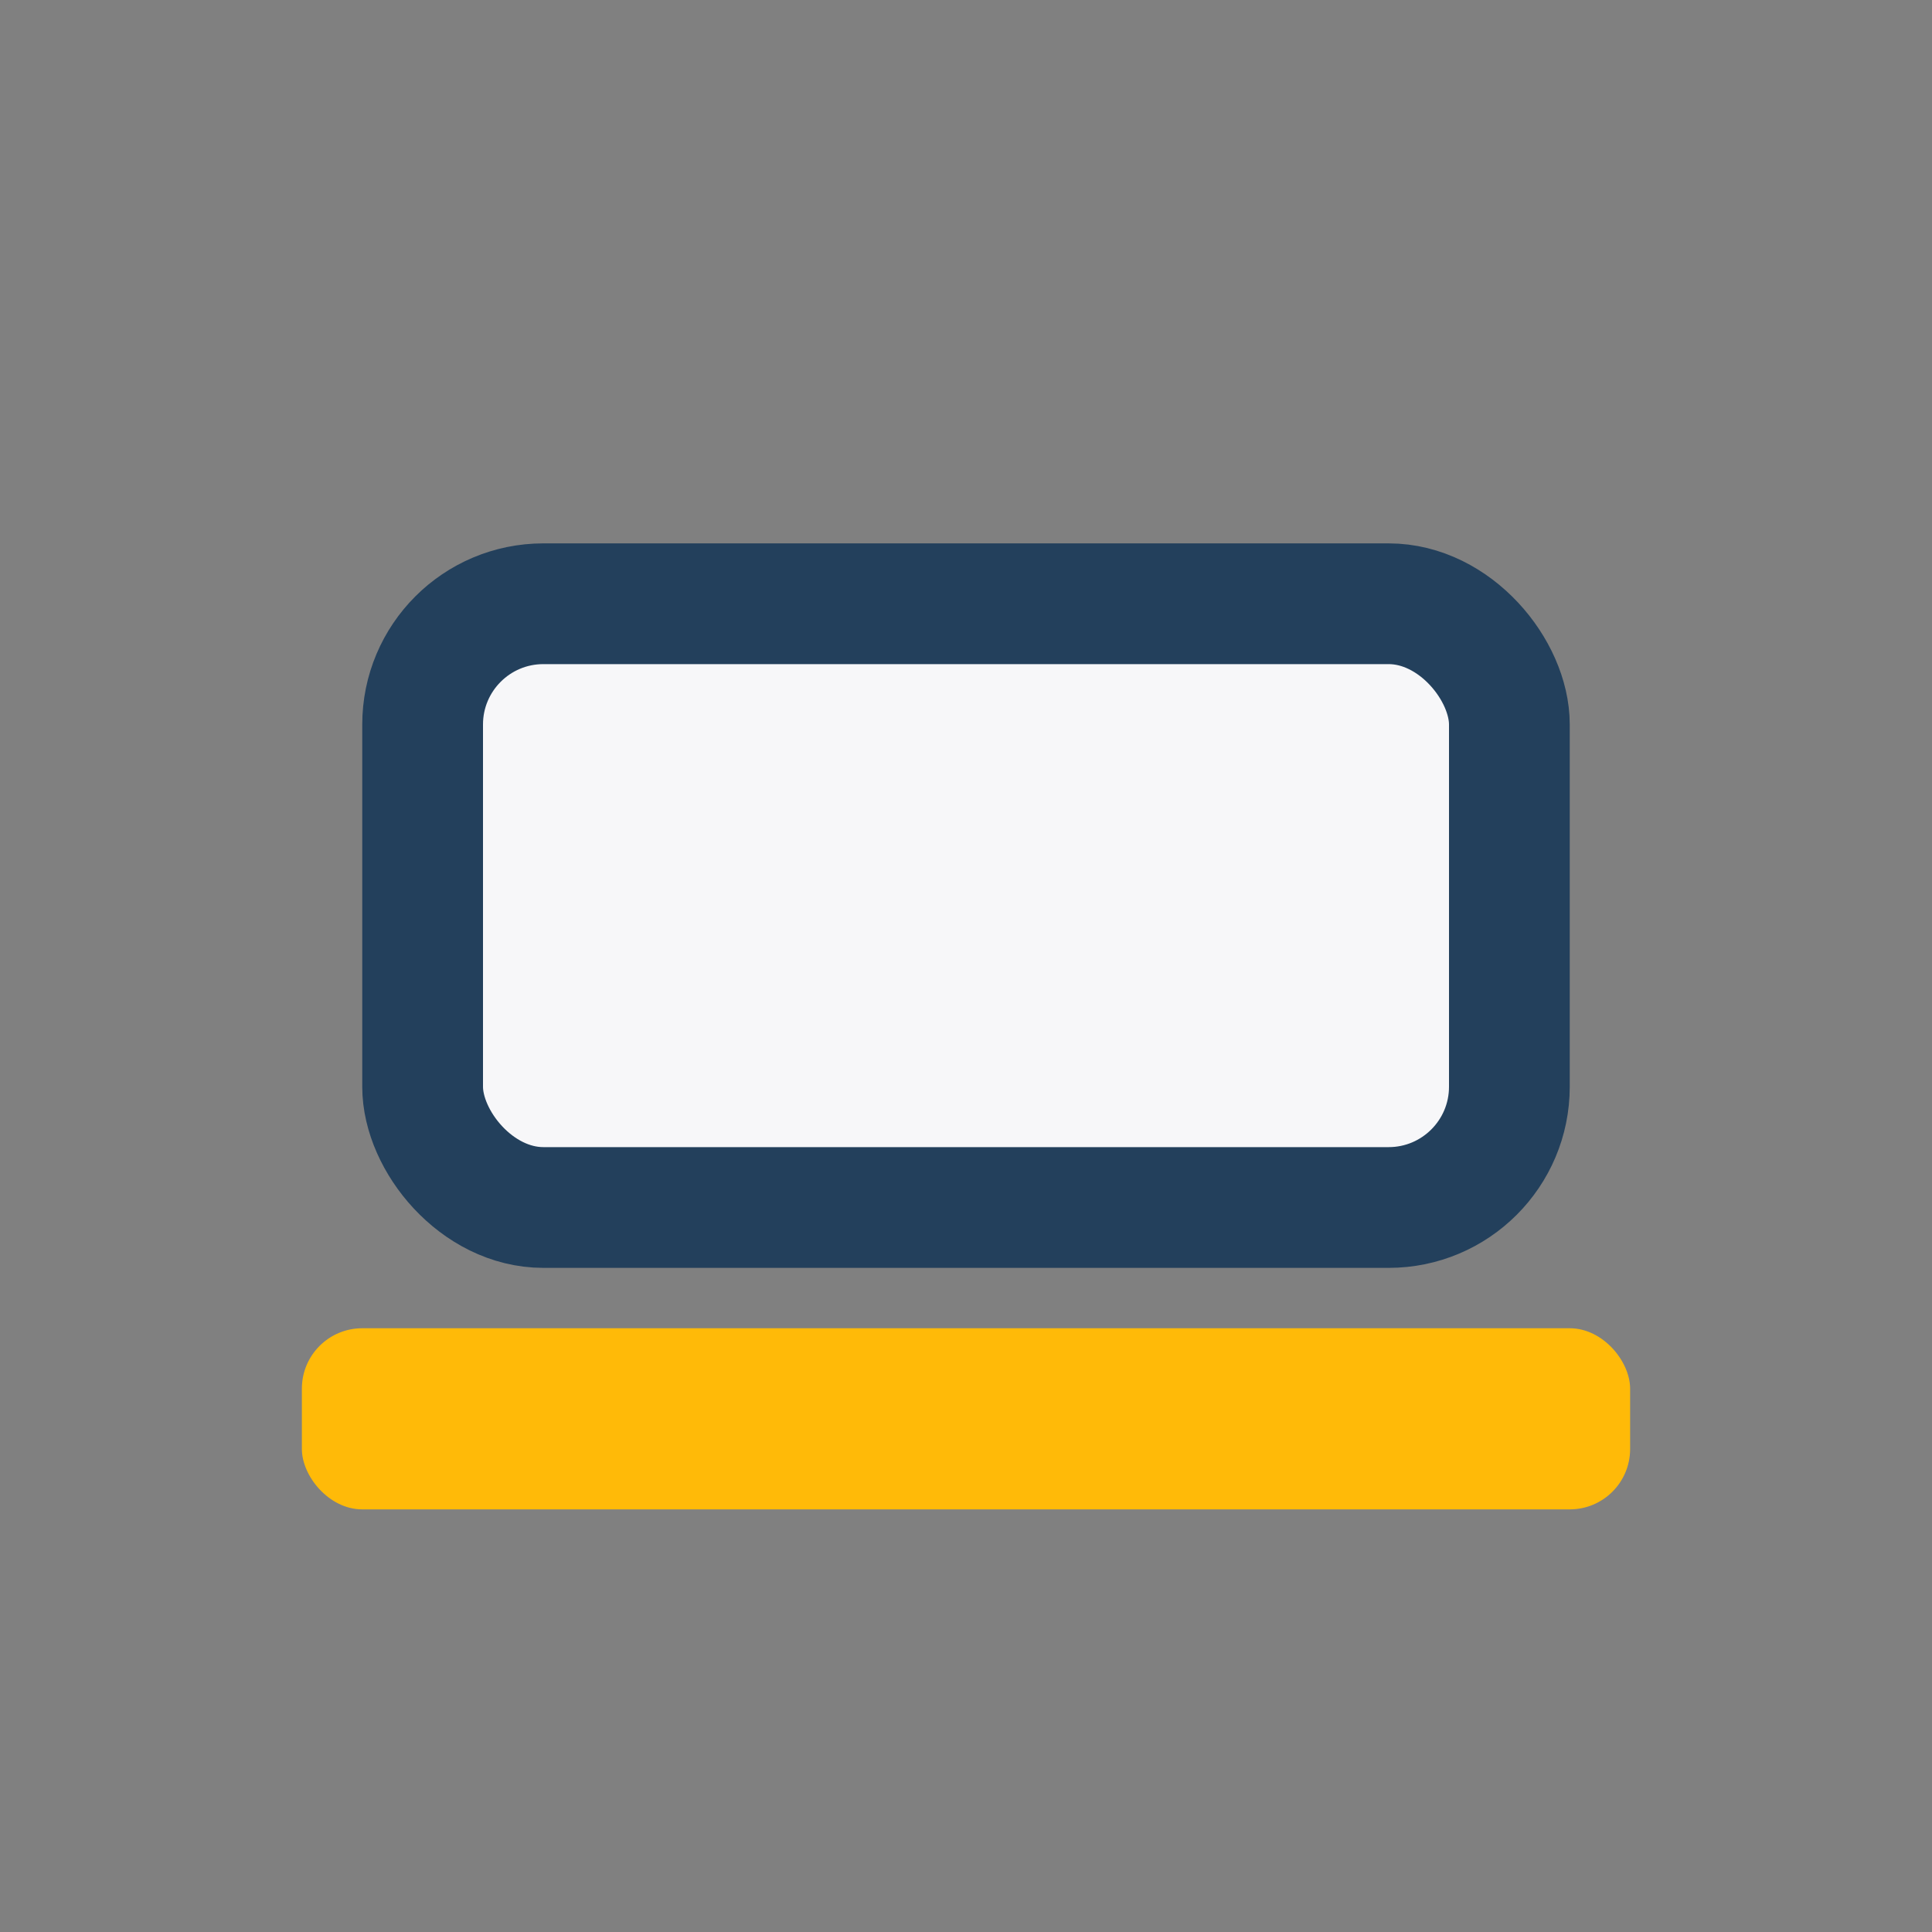 <?xml version="1.0" encoding="UTF-8"?>
<svg xmlns="http://www.w3.org/2000/svg" width="32" height="32" viewBox="0 0 32 32"><rect x="0" y="0" width="32" height="32" fill="#808080" stroke="none"/><rect x="7" y="10" width="18" height="10" rx="2" fill="#F7F7F9" stroke="#23405C" stroke-width="2"/><rect x="5" y="22" width="22" height="3" rx="1" fill="#FFBA08"/></svg>